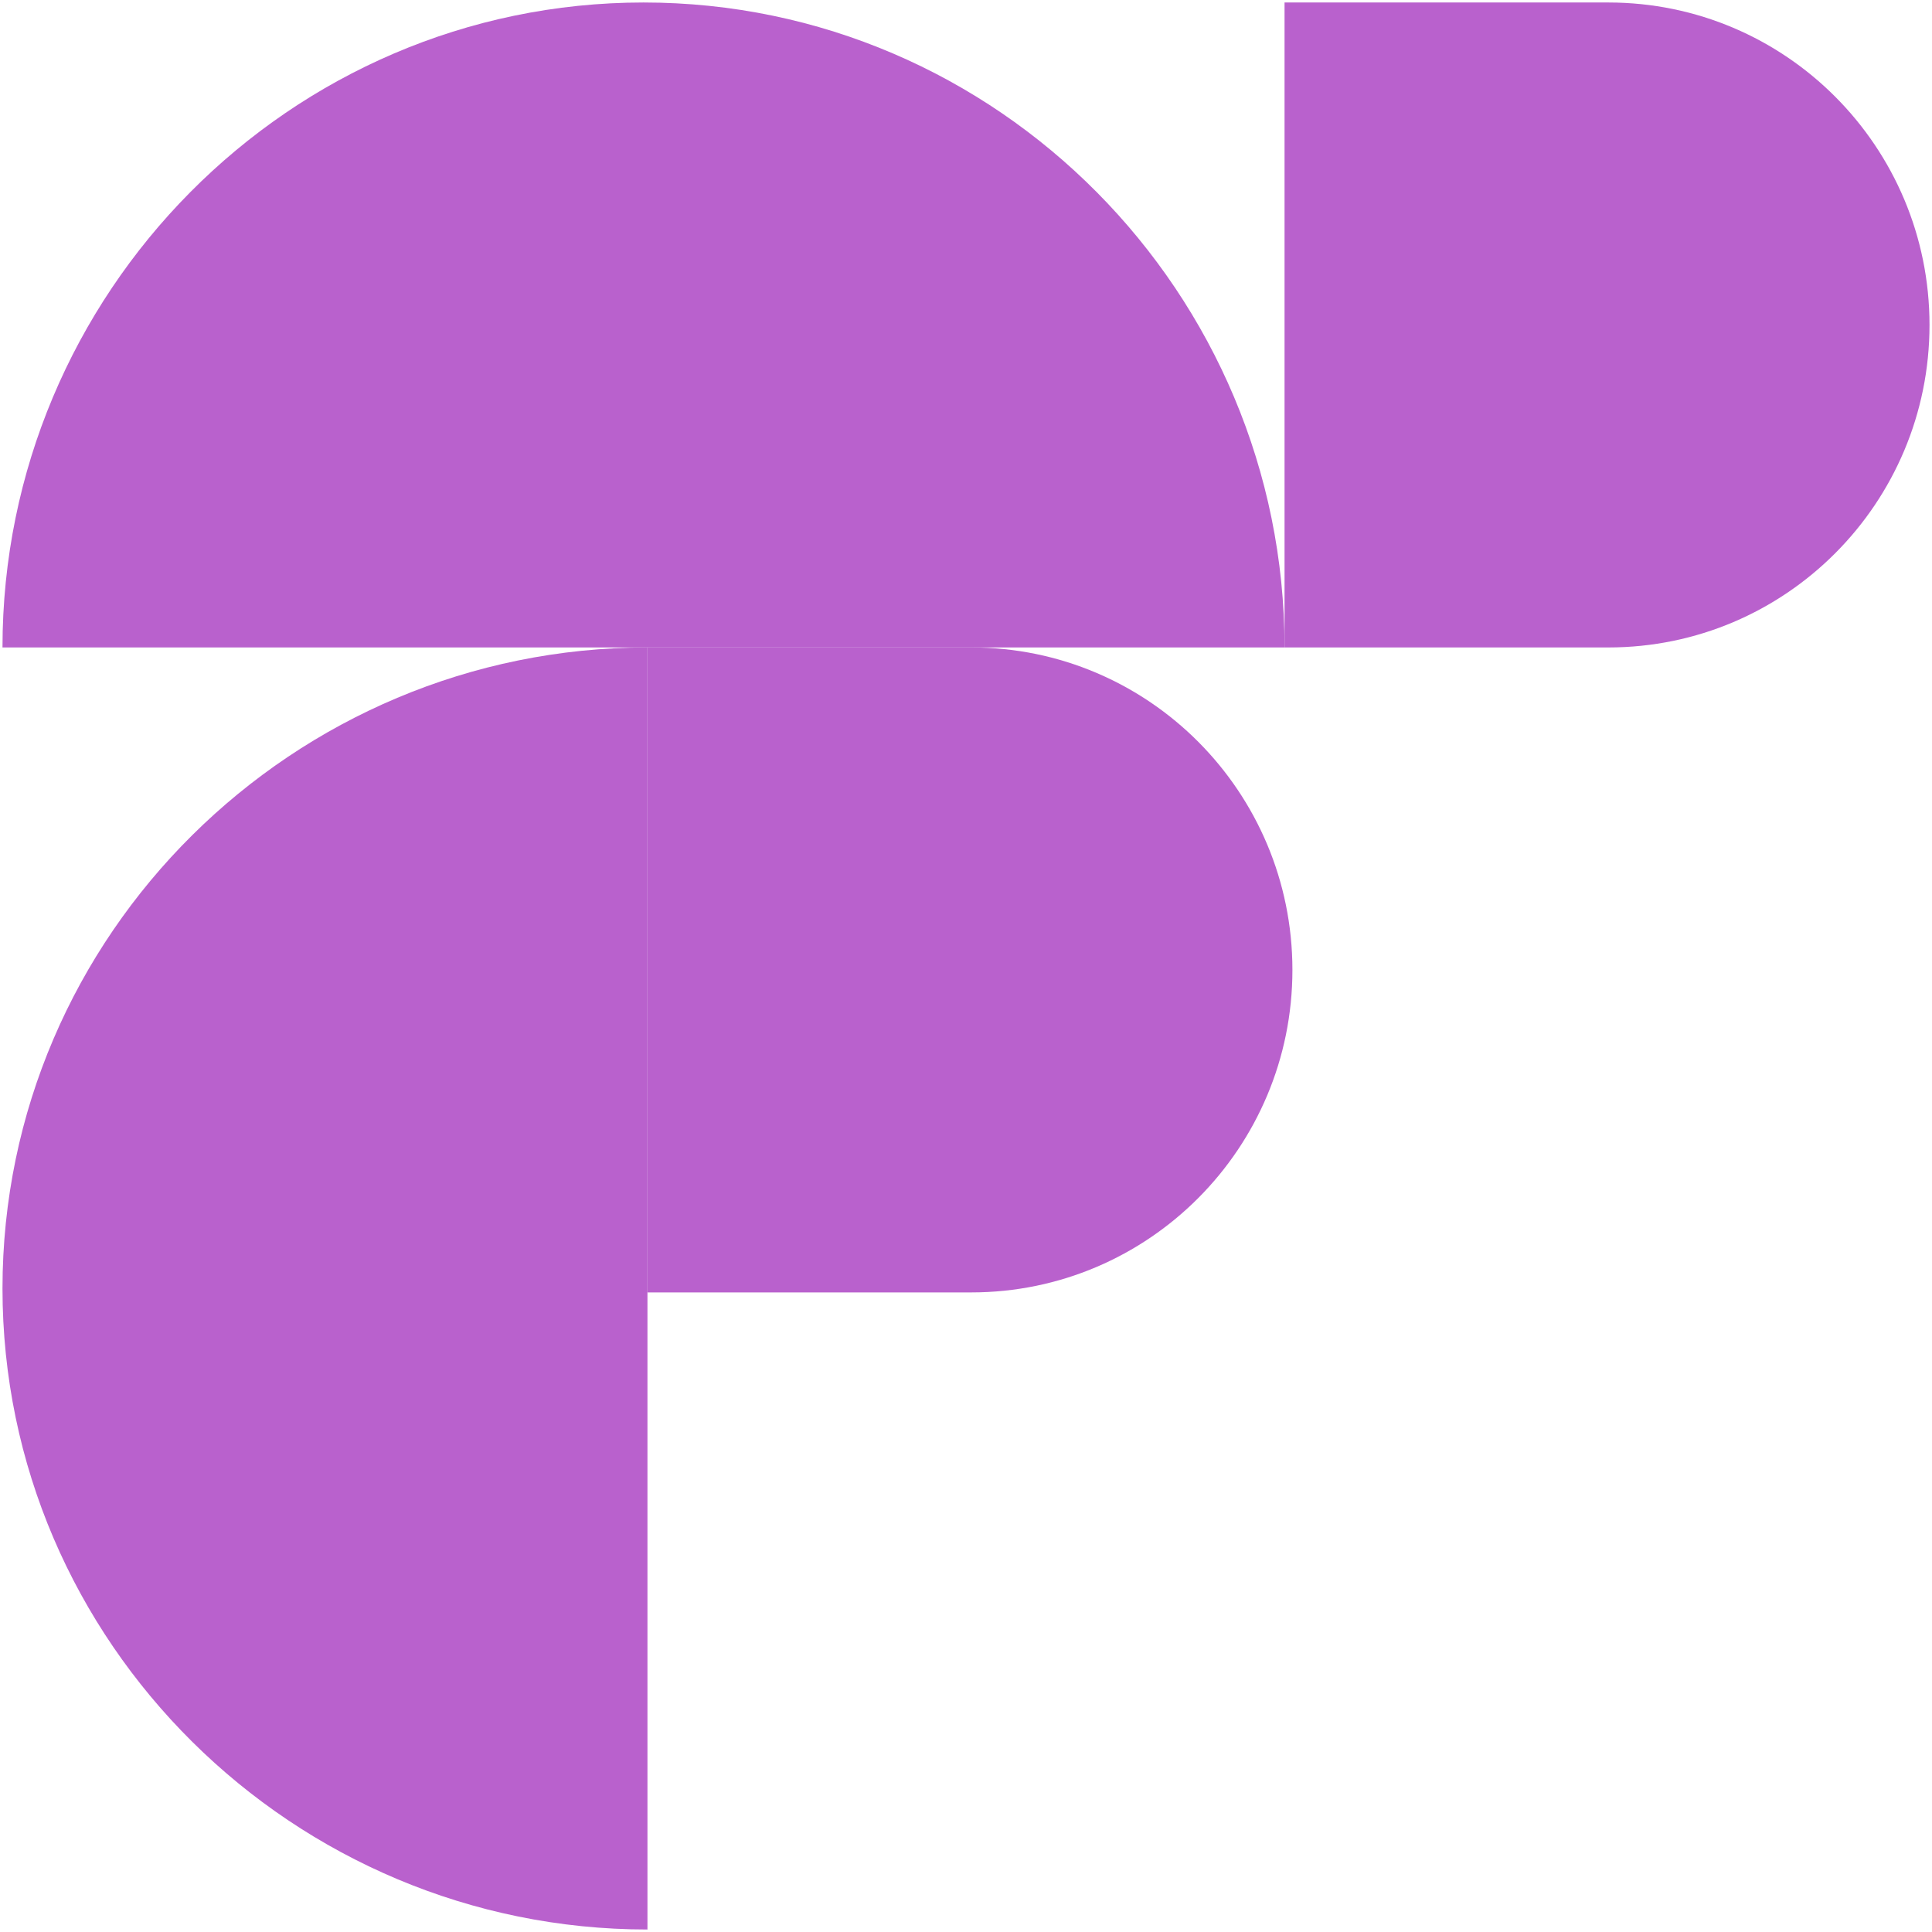 <svg width="388" height="388" viewBox="0 0 388 388" fill="none" xmlns="http://www.w3.org/2000/svg">
<path fill-rule="evenodd" clip-rule="evenodd" d="M322.999 0.5C358.621 0.5 387.499 29.495 387.499 65.263C387.499 101.031 358.621 130.027 322.999 130.027H257.973V0.5L322.999 0.5Z" fill="#B961CD"/>
<path fill-rule="evenodd" clip-rule="evenodd" d="M195.054 130.026C230.676 130.026 259.554 159.022 259.554 194.79C259.554 230.557 230.676 259.553 195.054 259.553H130.027V130.026H195.054Z" fill="#B961CD"/>
<path d="M0.5 130.027C0.5 58.927 58.137 0.5 129.237 0.5C200.336 0.5 257.973 58.927 257.973 130.027L0.5 130.027Z" fill="#B961CD"/>
<path d="M130.027 387.5C58.927 387.5 0.5 329.863 0.5 258.763C0.5 187.664 58.927 130.027 130.027 130.027L130.027 387.5Z" fill="#B961CD"/>
</svg>
